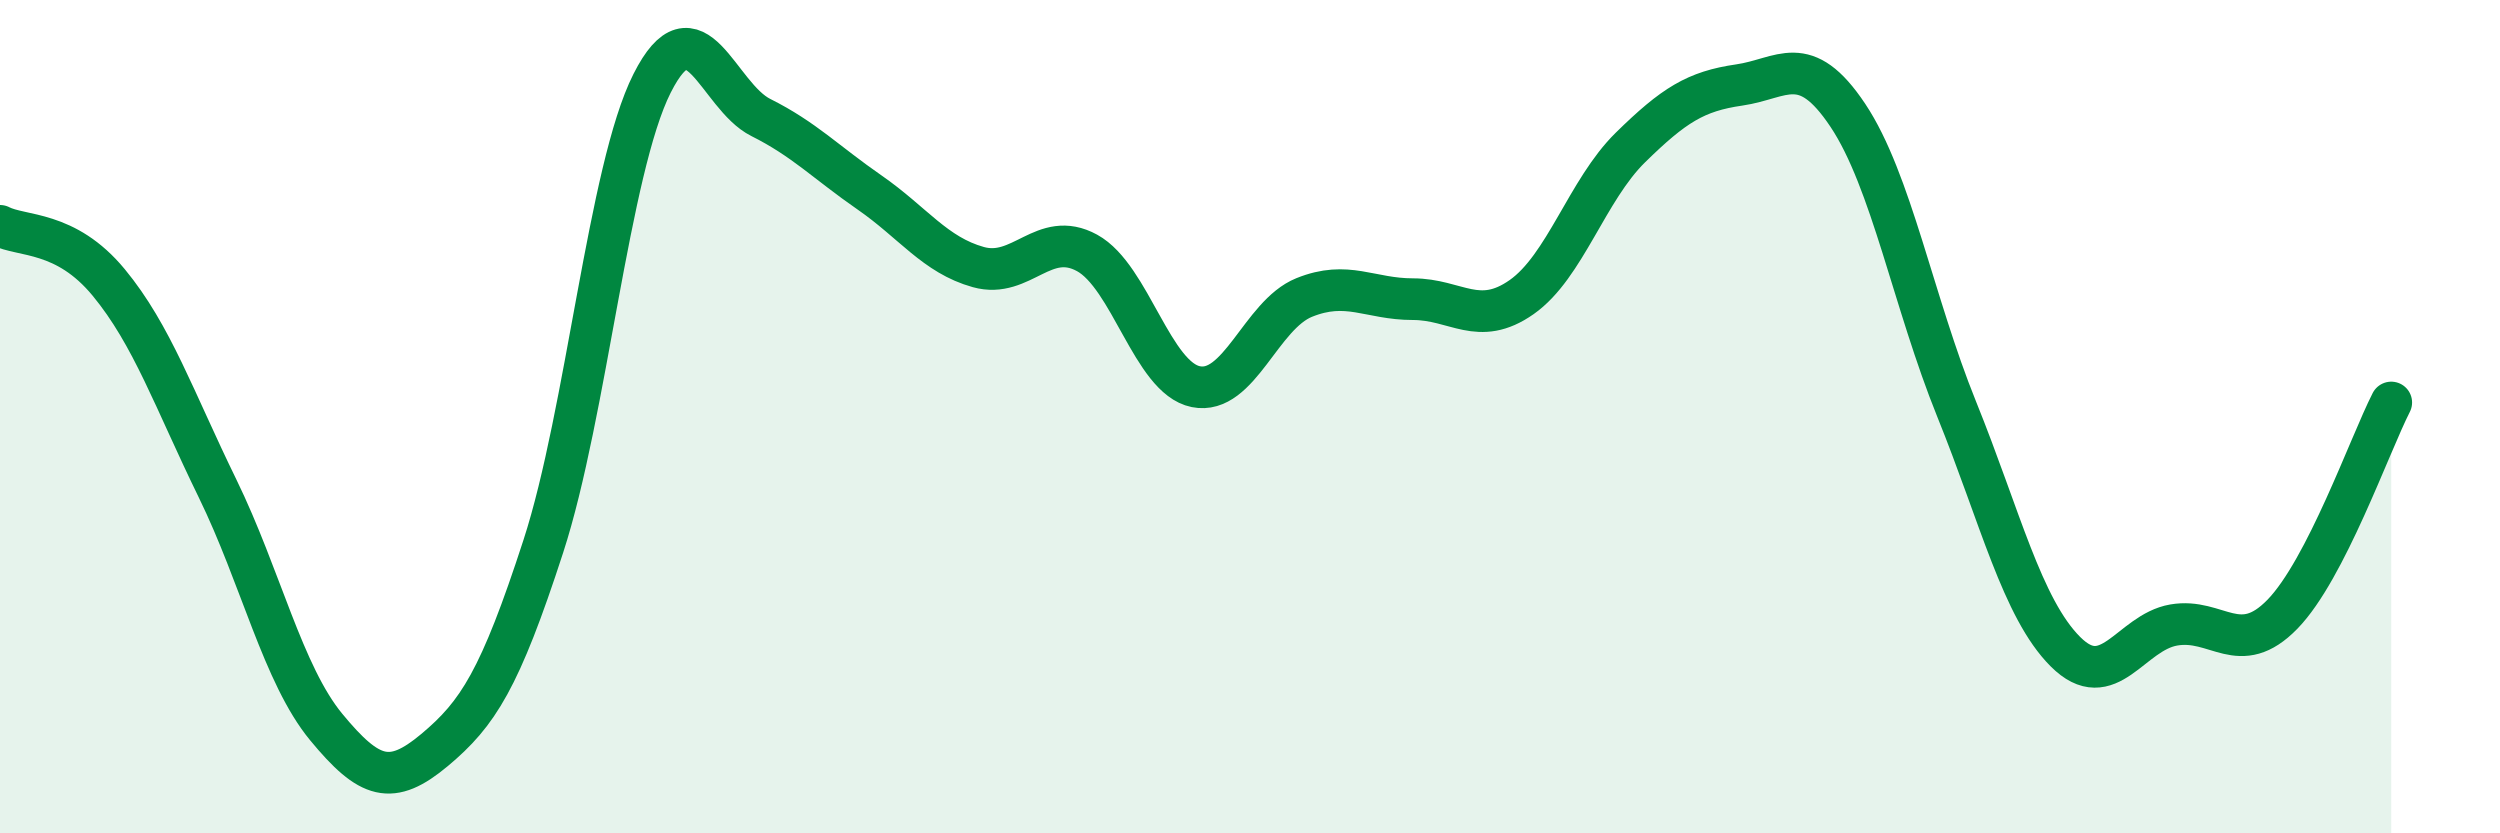 
    <svg width="60" height="20" viewBox="0 0 60 20" xmlns="http://www.w3.org/2000/svg">
      <path
        d="M 0,5.42 C 0.52,5.69 1.57,5.52 2.61,6.78 C 3.65,8.04 4.18,9.59 5.22,11.72 C 6.26,13.85 6.79,16.19 7.83,17.45 C 8.87,18.71 9.39,18.87 10.43,18 C 11.47,17.13 12,16.31 13.04,13.11 C 14.08,9.91 14.61,4.06 15.65,2 C 16.69,-0.06 17.22,2.3 18.26,2.82 C 19.3,3.34 19.83,3.9 20.87,4.62 C 21.91,5.34 22.44,6.12 23.48,6.41 C 24.52,6.7 25.05,5.5 26.09,6.07 C 27.13,6.64 27.66,9.07 28.7,9.28 C 29.74,9.49 30.26,7.56 31.3,7.14 C 32.34,6.72 32.87,7.18 33.91,7.18 C 34.95,7.18 35.48,7.86 36.52,7.13 C 37.56,6.4 38.09,4.56 39.13,3.54 C 40.17,2.52 40.7,2.19 41.74,2.04 C 42.78,1.89 43.31,1.21 44.35,2.77 C 45.39,4.33 45.92,7.25 46.96,9.82 C 48,12.39 48.53,14.6 49.57,15.64 C 50.61,16.68 51.13,15.18 52.17,15 C 53.21,14.82 53.74,15.81 54.78,14.74 C 55.82,13.67 56.87,10.68 57.39,9.66L57.39 20L0 20Z"
        fill="#008740"
        opacity="0.1"
        stroke-linecap="round"
        stroke-linejoin="round"
      />
      <path
        d="M 0,5.42 C 0.52,5.69 1.57,5.52 2.61,6.78 C 3.65,8.04 4.18,9.59 5.22,11.72 C 6.26,13.85 6.79,16.19 7.83,17.45 C 8.87,18.71 9.39,18.87 10.43,18 C 11.47,17.13 12,16.31 13.04,13.11 C 14.08,9.91 14.61,4.06 15.65,2 C 16.69,-0.06 17.22,2.3 18.26,2.82 C 19.3,3.34 19.83,3.9 20.87,4.62 C 21.91,5.34 22.44,6.12 23.48,6.41 C 24.52,6.7 25.05,5.5 26.09,6.07 C 27.13,6.64 27.66,9.07 28.7,9.28 C 29.74,9.49 30.26,7.56 31.3,7.14 C 32.34,6.72 32.87,7.18 33.91,7.18 C 34.95,7.18 35.48,7.86 36.52,7.13 C 37.56,6.4 38.09,4.56 39.13,3.54 C 40.17,2.52 40.7,2.19 41.74,2.04 C 42.78,1.89 43.31,1.21 44.35,2.77 C 45.39,4.33 45.92,7.25 46.96,9.82 C 48,12.39 48.53,14.6 49.57,15.64 C 50.61,16.68 51.13,15.18 52.17,15 C 53.21,14.82 53.74,15.81 54.78,14.74 C 55.82,13.67 56.87,10.68 57.39,9.66"
        stroke="#008740"
        stroke-width="1"
        fill="none"
        stroke-linecap="round"
        stroke-linejoin="round"
      />
    </svg>
  